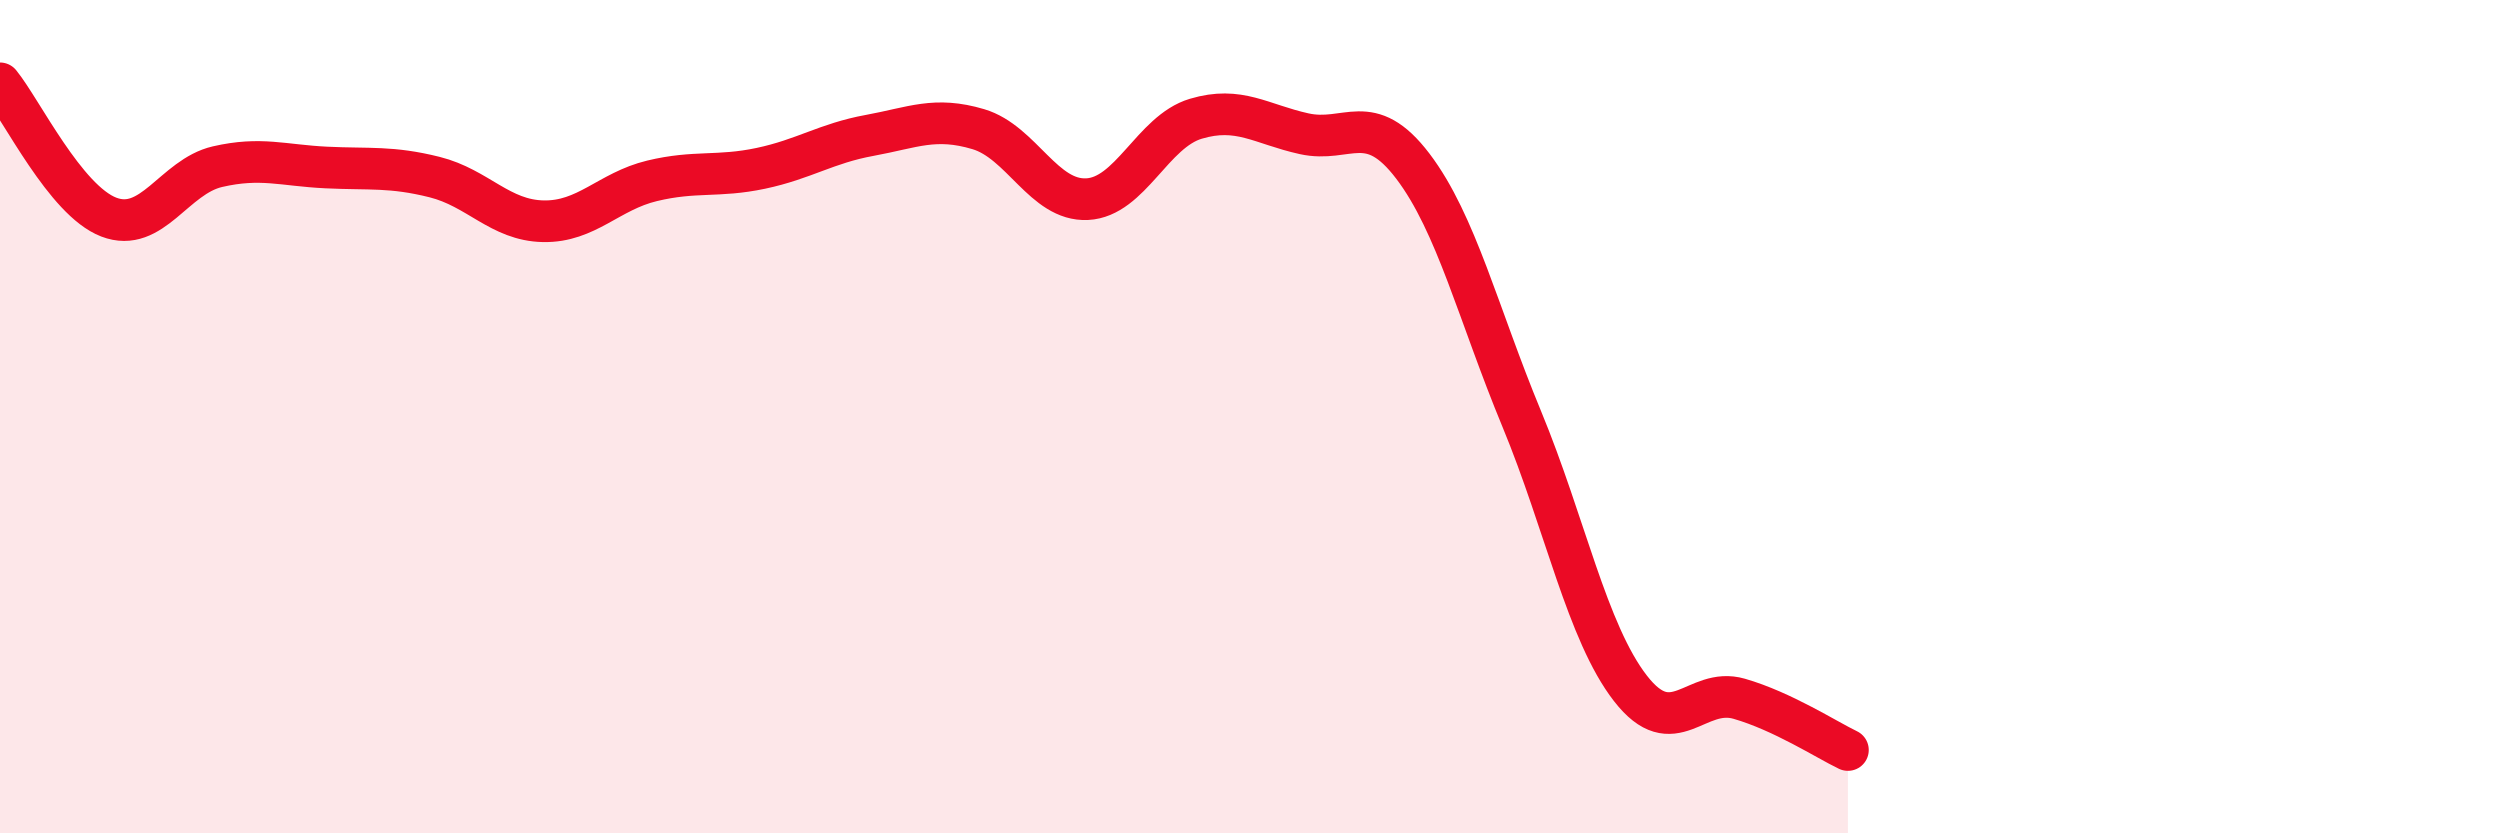 
    <svg width="60" height="20" viewBox="0 0 60 20" xmlns="http://www.w3.org/2000/svg">
      <path
        d="M 0,2 C 0.52,2.64 1.57,4.81 2.61,5.21 C 3.65,5.61 4.18,4.24 5.22,4 C 6.26,3.76 6.79,3.97 7.83,4.02 C 8.87,4.07 9.39,3.99 10.43,4.25 C 11.47,4.51 12,5.29 13.04,5.31 C 14.08,5.33 14.61,4.59 15.65,4.34 C 16.69,4.09 17.22,4.26 18.26,4.04 C 19.3,3.82 19.83,3.44 20.87,3.25 C 21.91,3.06 22.44,2.79 23.48,3.1 C 24.52,3.41 25.05,4.83 26.09,4.78 C 27.13,4.73 27.66,3.16 28.7,2.85 C 29.74,2.54 30.26,2.98 31.3,3.21 C 32.34,3.44 32.87,2.62 33.91,3.99 C 34.95,5.36 35.48,7.54 36.52,10.05 C 37.56,12.56 38.09,15.18 39.13,16.52 C 40.17,17.86 40.7,16.47 41.74,16.77 C 42.78,17.07 43.83,17.75 44.35,18L44.35 20L0 20Z"
        fill="#EB0A25"
        opacity="0.1"
        stroke-linecap="round"
        stroke-linejoin="round"
      />
      <path
        d="M 0,2 C 0.52,2.64 1.57,4.81 2.61,5.21 C 3.65,5.61 4.18,4.24 5.22,4 C 6.26,3.76 6.79,3.97 7.83,4.02 C 8.87,4.07 9.39,3.99 10.43,4.25 C 11.47,4.51 12,5.29 13.04,5.31 C 14.08,5.33 14.61,4.59 15.65,4.34 C 16.69,4.09 17.22,4.26 18.26,4.04 C 19.3,3.82 19.83,3.44 20.87,3.25 C 21.91,3.06 22.44,2.79 23.48,3.1 C 24.52,3.41 25.05,4.83 26.09,4.78 C 27.13,4.73 27.66,3.16 28.7,2.85 C 29.74,2.54 30.26,2.98 31.3,3.21 C 32.34,3.44 32.87,2.62 33.91,3.99 C 34.95,5.36 35.48,7.54 36.52,10.05 C 37.56,12.56 38.09,15.18 39.13,16.52 C 40.17,17.86 40.7,16.47 41.74,16.77 C 42.78,17.07 43.83,17.75 44.35,18"
        stroke="#EB0A25"
        stroke-width="1"
        fill="none"
        stroke-linecap="round"
        stroke-linejoin="round"
      />
    </svg>
  